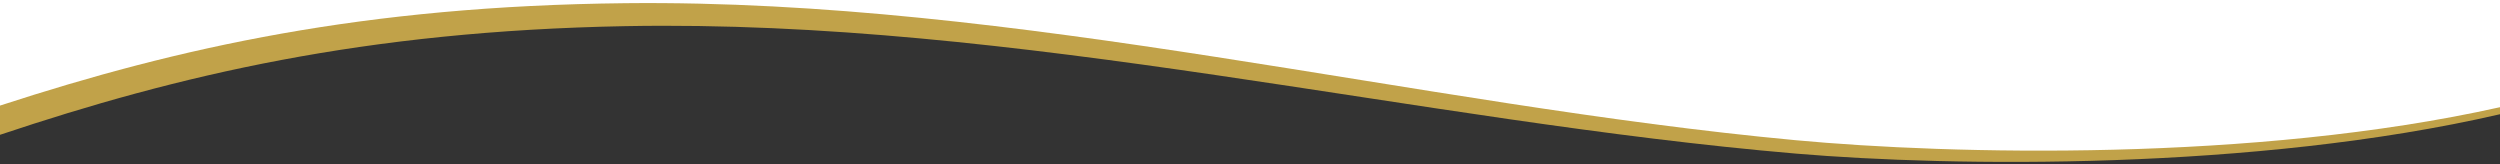 <svg id="Ebene_2" data-name="Ebene 2" xmlns="http://www.w3.org/2000/svg" viewBox="0 0 1197.81 78.73"><rect x="0" y="0" width="1197.81" height="78.73" fill="#333333" stroke="none"/><defs><style>.cls-1{fill:#c1a249;}.cls-2{fill:#fff;}</style></defs><path class="cls-1" d="M0,0V64.59C85.48,36,174.53,14.87,299.49,12.53,487.59,9,679,58.18,860.65,73.61c74.33,6.32,219.61,8.25,337.16-18.88V0Z"/><path class="cls-2" d="M0,0V50.59C85.86,22.65,174.41,2.86,299.64,1.53c188.12-2,379.16,48.74,560.64,65.64,74.4,6.93,219.66,10.51,337.53-15.81V0Z"/></svg>